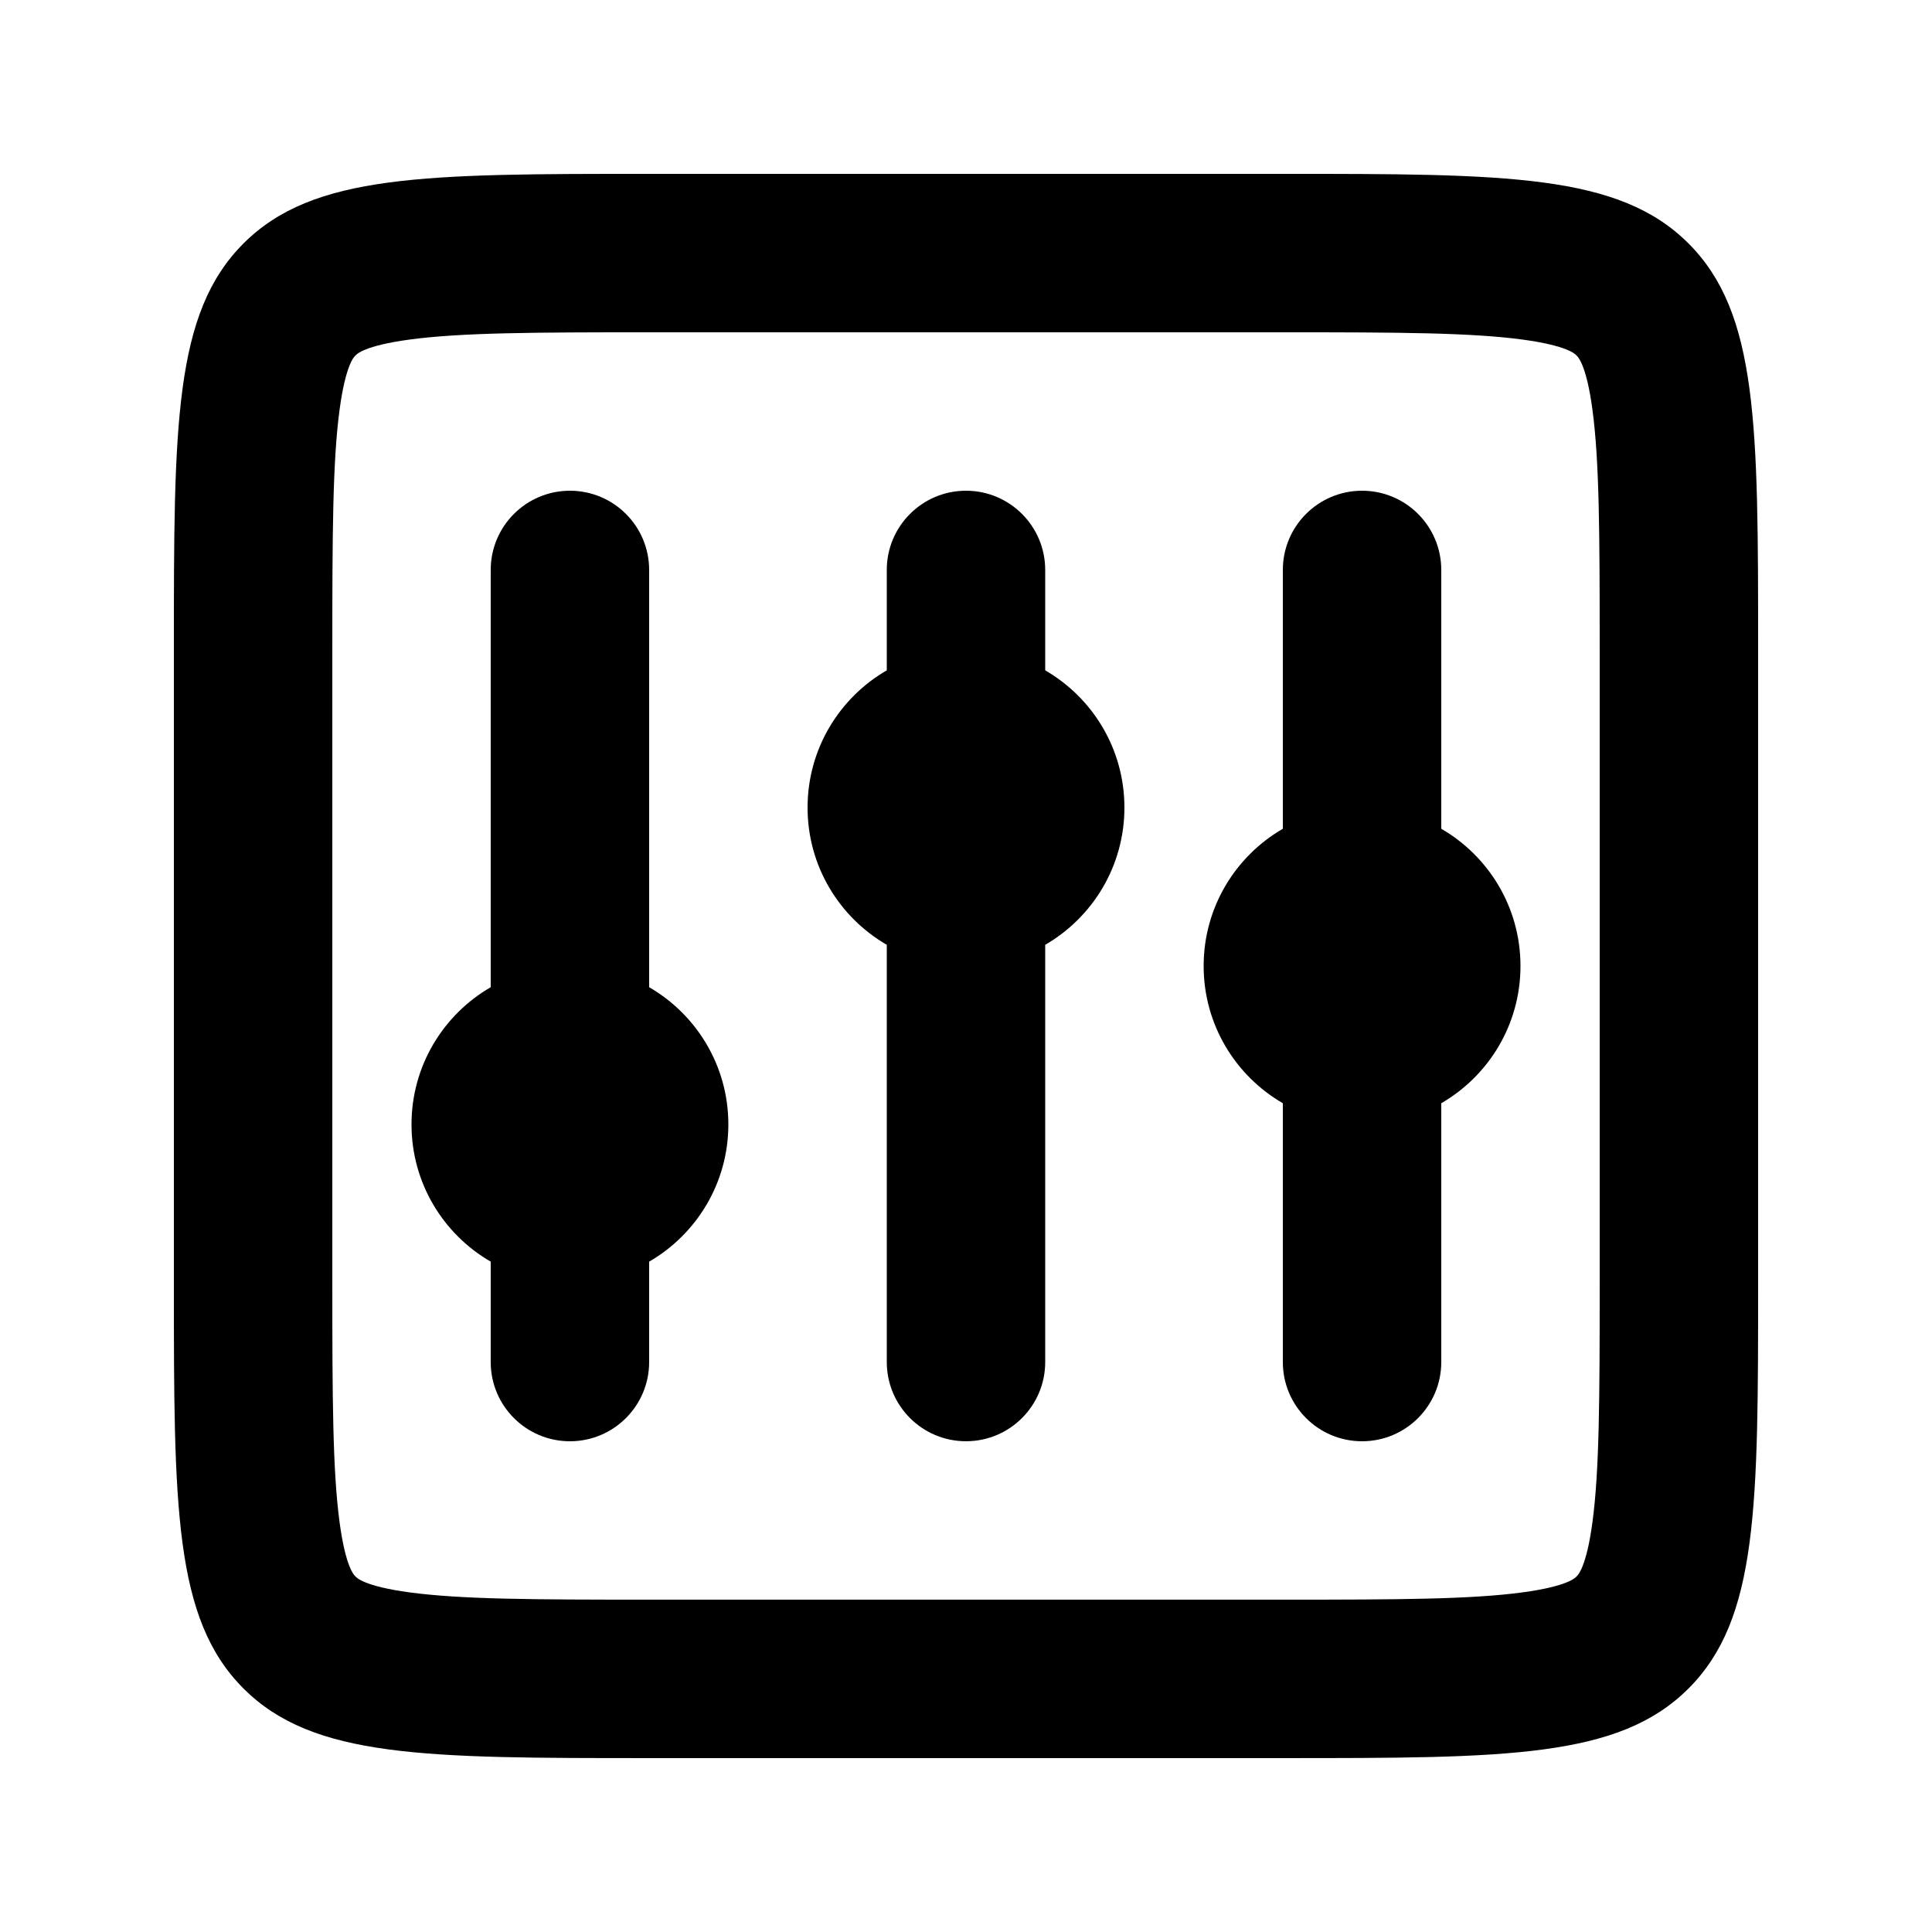 <?xml version="1.0" encoding="UTF-8"?>
<!-- Uploaded to: SVG Repo, www.svgrepo.com, Generator: SVG Repo Mixer Tools -->
<svg fill="#000000" width="800px" height="800px" version="1.1" viewBox="144 144 512 512" xmlns="http://www.w3.org/2000/svg">
 <g>
  <path d="m316.03 295.04c0-11.594-9.398-20.992-20.992-20.992s-20.992 9.398-20.992 20.992v110.58c-12.551 7.258-20.992 20.824-20.992 36.367 0 15.539 8.441 29.105 20.992 36.363v26.609c0 11.598 9.398 20.992 20.992 20.992s20.992-9.395 20.992-20.992v-26.609c12.547-7.258 20.992-20.824 20.992-36.363 0-15.543-8.445-29.109-20.992-36.367z"/>
  <path d="m420.99 295.04c0-11.594-9.398-20.992-20.992-20.992s-20.992 9.398-20.992 20.992v26.609c-12.551 7.258-20.992 20.824-20.992 36.367 0 15.539 8.441 29.105 20.992 36.367v110.57c0 11.598 9.398 20.992 20.992 20.992s20.992-9.395 20.992-20.992v-110.57c12.547-7.262 20.992-20.828 20.992-36.367 0-15.543-8.445-29.109-20.992-36.367z"/>
  <path d="m525.95 295.04c0-11.594-9.395-20.992-20.992-20.992-11.594 0-20.992 9.398-20.992 20.992v68.594c-12.547 7.258-20.988 20.824-20.988 36.367 0 15.539 8.441 29.105 20.988 36.363v68.594c0 11.598 9.398 20.992 20.992 20.992 11.598 0 20.992-9.395 20.992-20.992v-68.594c12.551-7.258 20.992-20.824 20.992-36.363 0-15.543-8.441-29.109-20.992-36.367z"/>
  <path d="m609.92 483.96v-167.93c0-59.375 0-89.062-18.445-107.51-18.445-18.445-48.133-18.445-107.51-18.445h-167.93c-59.375 0-89.062 0-107.51 18.445-18.445 18.445-18.445 48.133-18.445 107.51v167.93c0 59.375 0 89.062 18.445 107.51 18.445 18.445 48.133 18.445 107.51 18.445h167.93c59.375 0 89.062 0 107.51-18.445 18.445-18.445 18.445-48.133 18.445-107.51zm-43.914-231.44c1.844 13.699 1.93 32.633 1.93 63.508v167.93c0 30.879-0.086 49.809-1.93 63.508-1.617 12.043-3.922 14.055-4.195 14.293l-0.023 0.02-0.02 0.023c-0.238 0.273-2.25 2.578-14.293 4.195-13.699 1.844-32.629 1.93-63.508 1.93h-167.93c-30.875 0-49.809-0.086-63.508-1.93-12.043-1.617-14.055-3.922-14.293-4.195l-0.02-0.023-0.023-0.02c-0.273-0.238-2.574-2.25-4.195-14.293-1.84-13.699-1.93-32.629-1.93-63.508v-167.93c0-30.875 0.09-49.809 1.93-63.508 1.621-12.043 3.922-14.055 4.195-14.293l0.023-0.02 0.02-0.023c0.238-0.273 2.25-2.574 14.293-4.195 13.699-1.84 32.633-1.93 63.508-1.93h167.93c30.879 0 49.809 0.09 63.508 1.93 12.043 1.621 14.055 3.922 14.293 4.195l0.02 0.023 0.023 0.02c0.273 0.238 2.578 2.25 4.195 14.293z" fill-rule="evenodd"/>
 </g>
</svg>